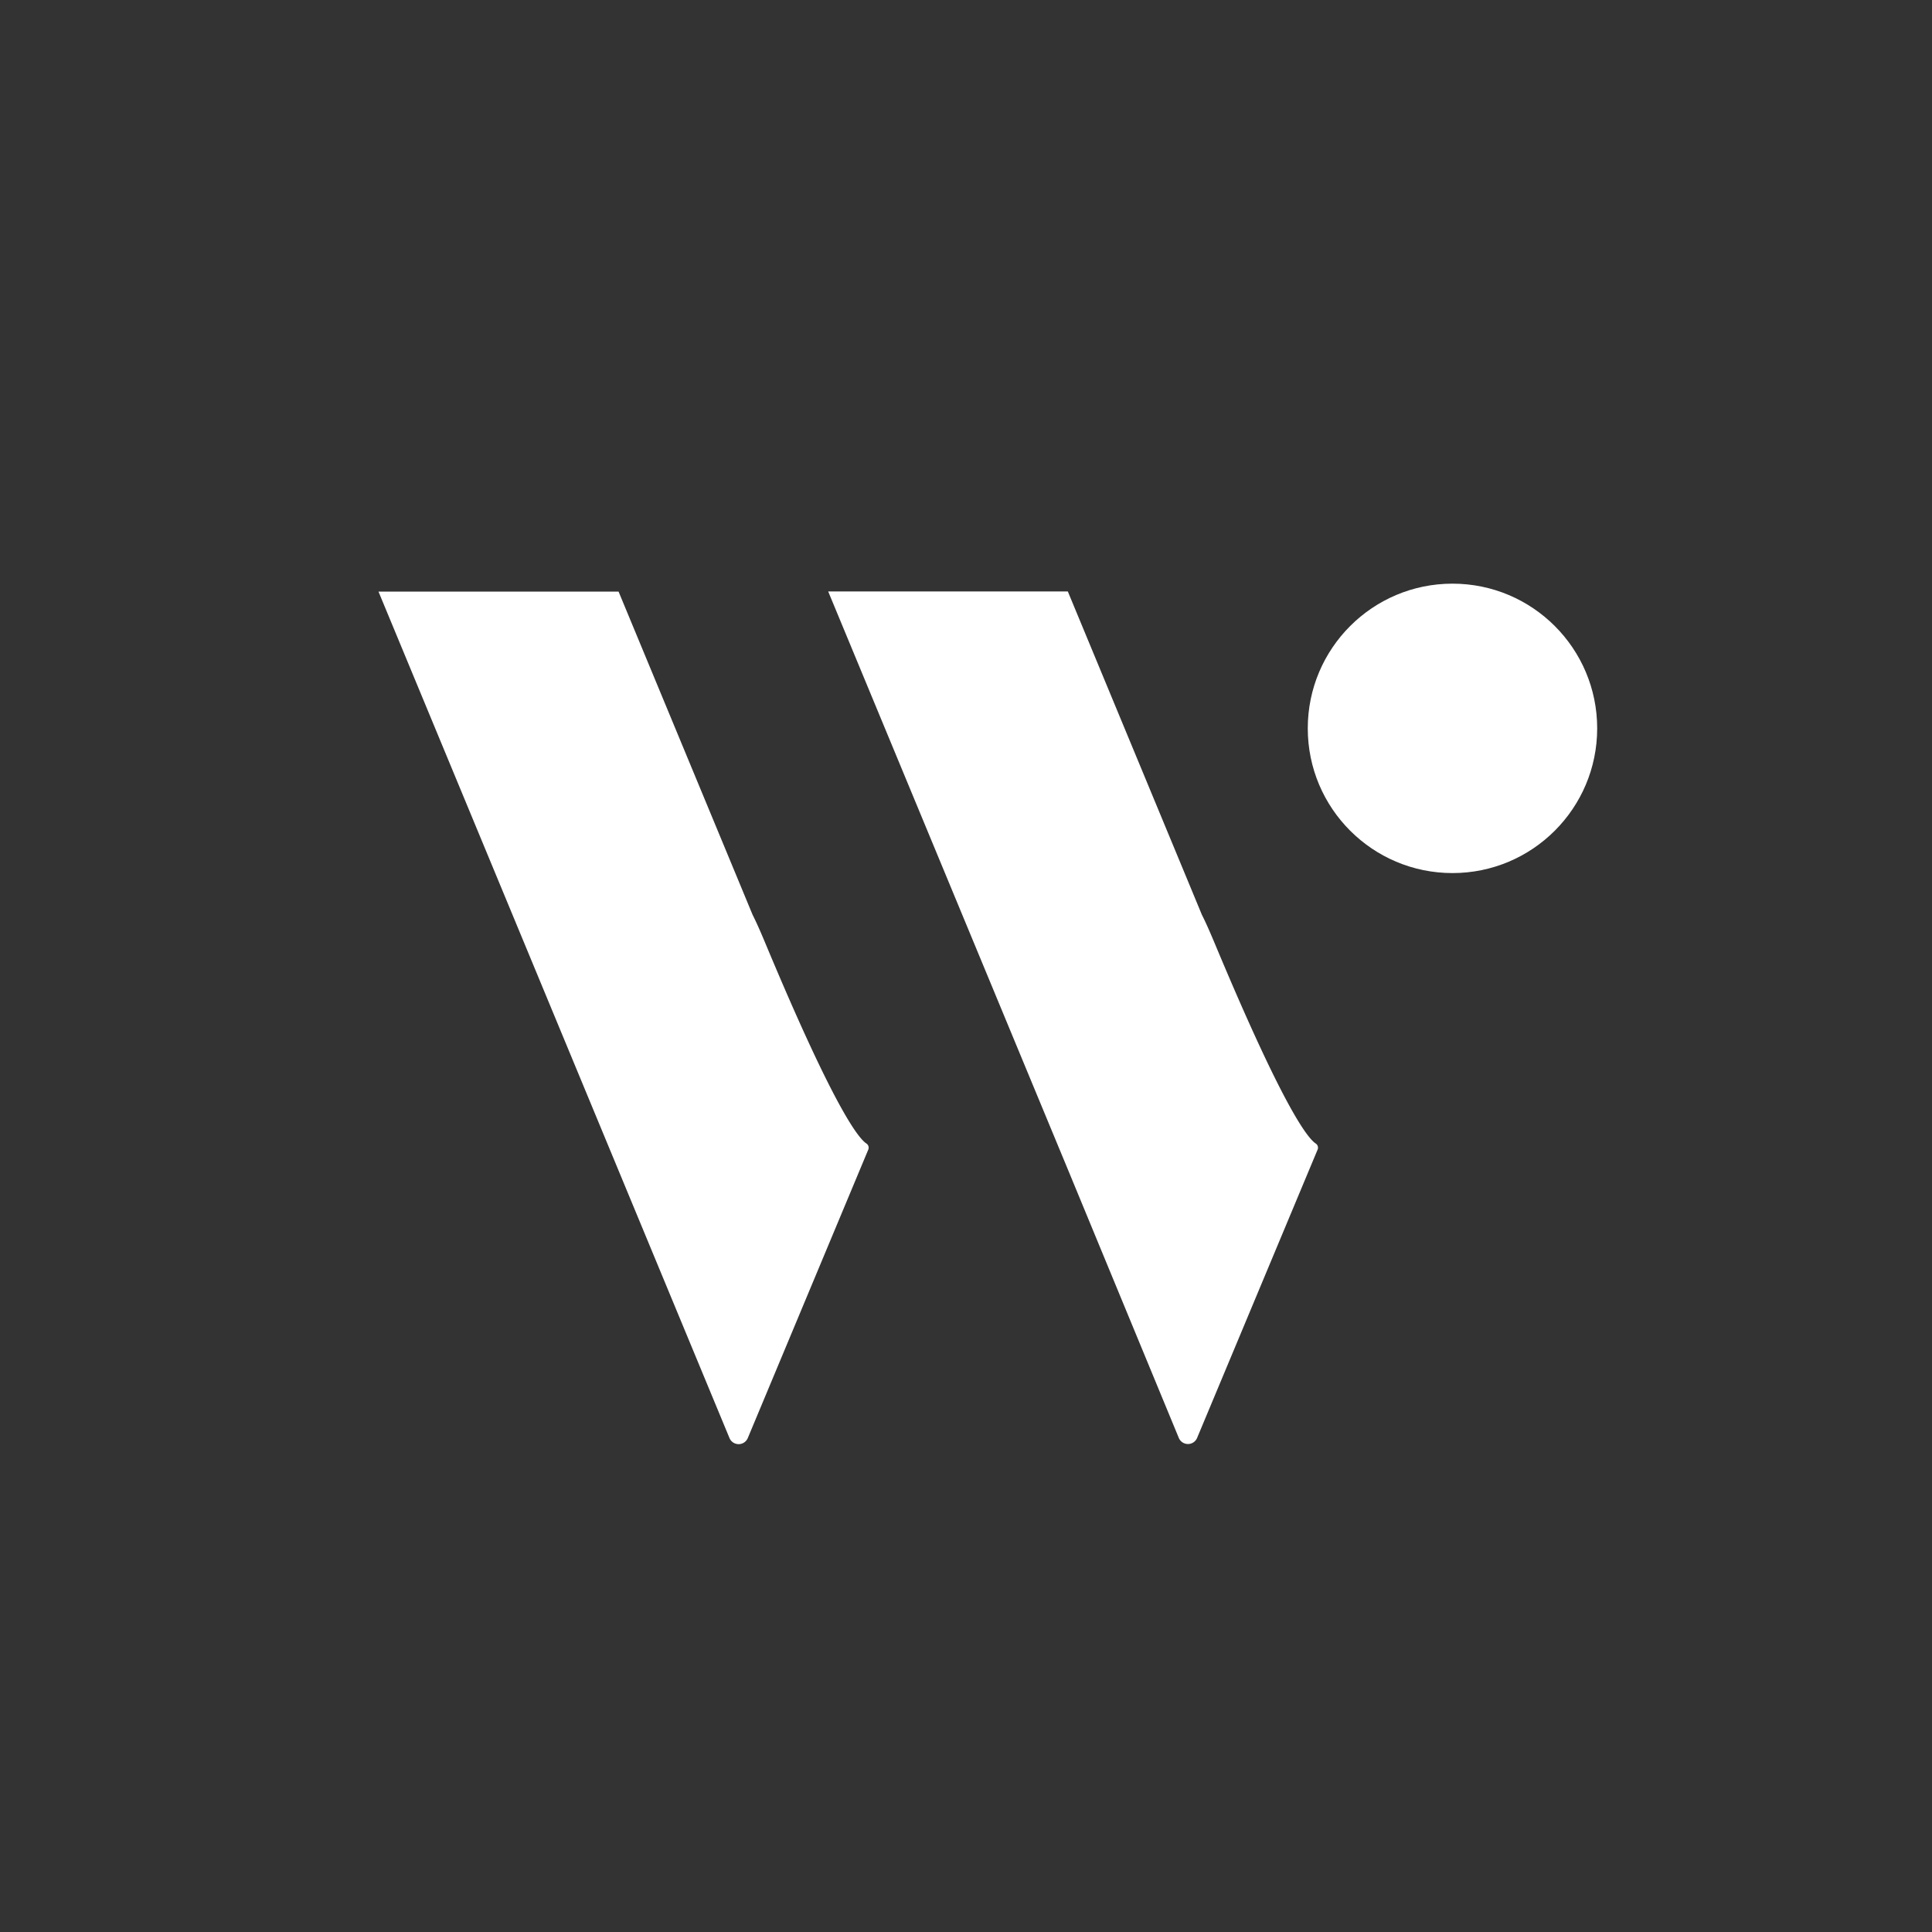 <svg xmlns="http://www.w3.org/2000/svg" width="30" height="30" viewBox="0 0 30 30"><rect x="0" y="0" width="30" height="30" fill="#333333" stroke="none"/><g transform="translate(-883 -7200)"><circle cx="15" cy="15" r="15" transform="translate(883 7200)" fill="none"/><g transform="translate(888.877 7209.063)"><circle cx="2.247" cy="2.247" r="2.247" transform="translate(14.43)" fill="#fff"/><path d="M68.276,69.5c-.135-.089-.522-.6-1.581-3.139-.067-.16-.129-.3-.187-.415l-.217-.524L64.428,60.93H60.7l1.864,4.495,1.864,4.495,1.722,4.153a.154.154,0,0,0,.285,0l1.871-4.479A.078.078,0,0,0,68.276,69.5Z" transform="translate(-60.7 -60.807)" fill="#fff" fill-rule="evenodd"/><path d="M146.94,69.5c-.135-.089-.522-.6-1.581-3.139-.067-.159-.129-.3-.187-.414l-.217-.524-1.864-4.495H139.37l1.864,4.495,1.864,4.495,1.716,4.153a.154.154,0,0,0,.285,0l1.872-4.479A.078.078,0,0,0,146.94,69.5Z" transform="translate(-132.387 -60.807)" fill="#fff" fill-rule="evenodd"/></g></g></svg>